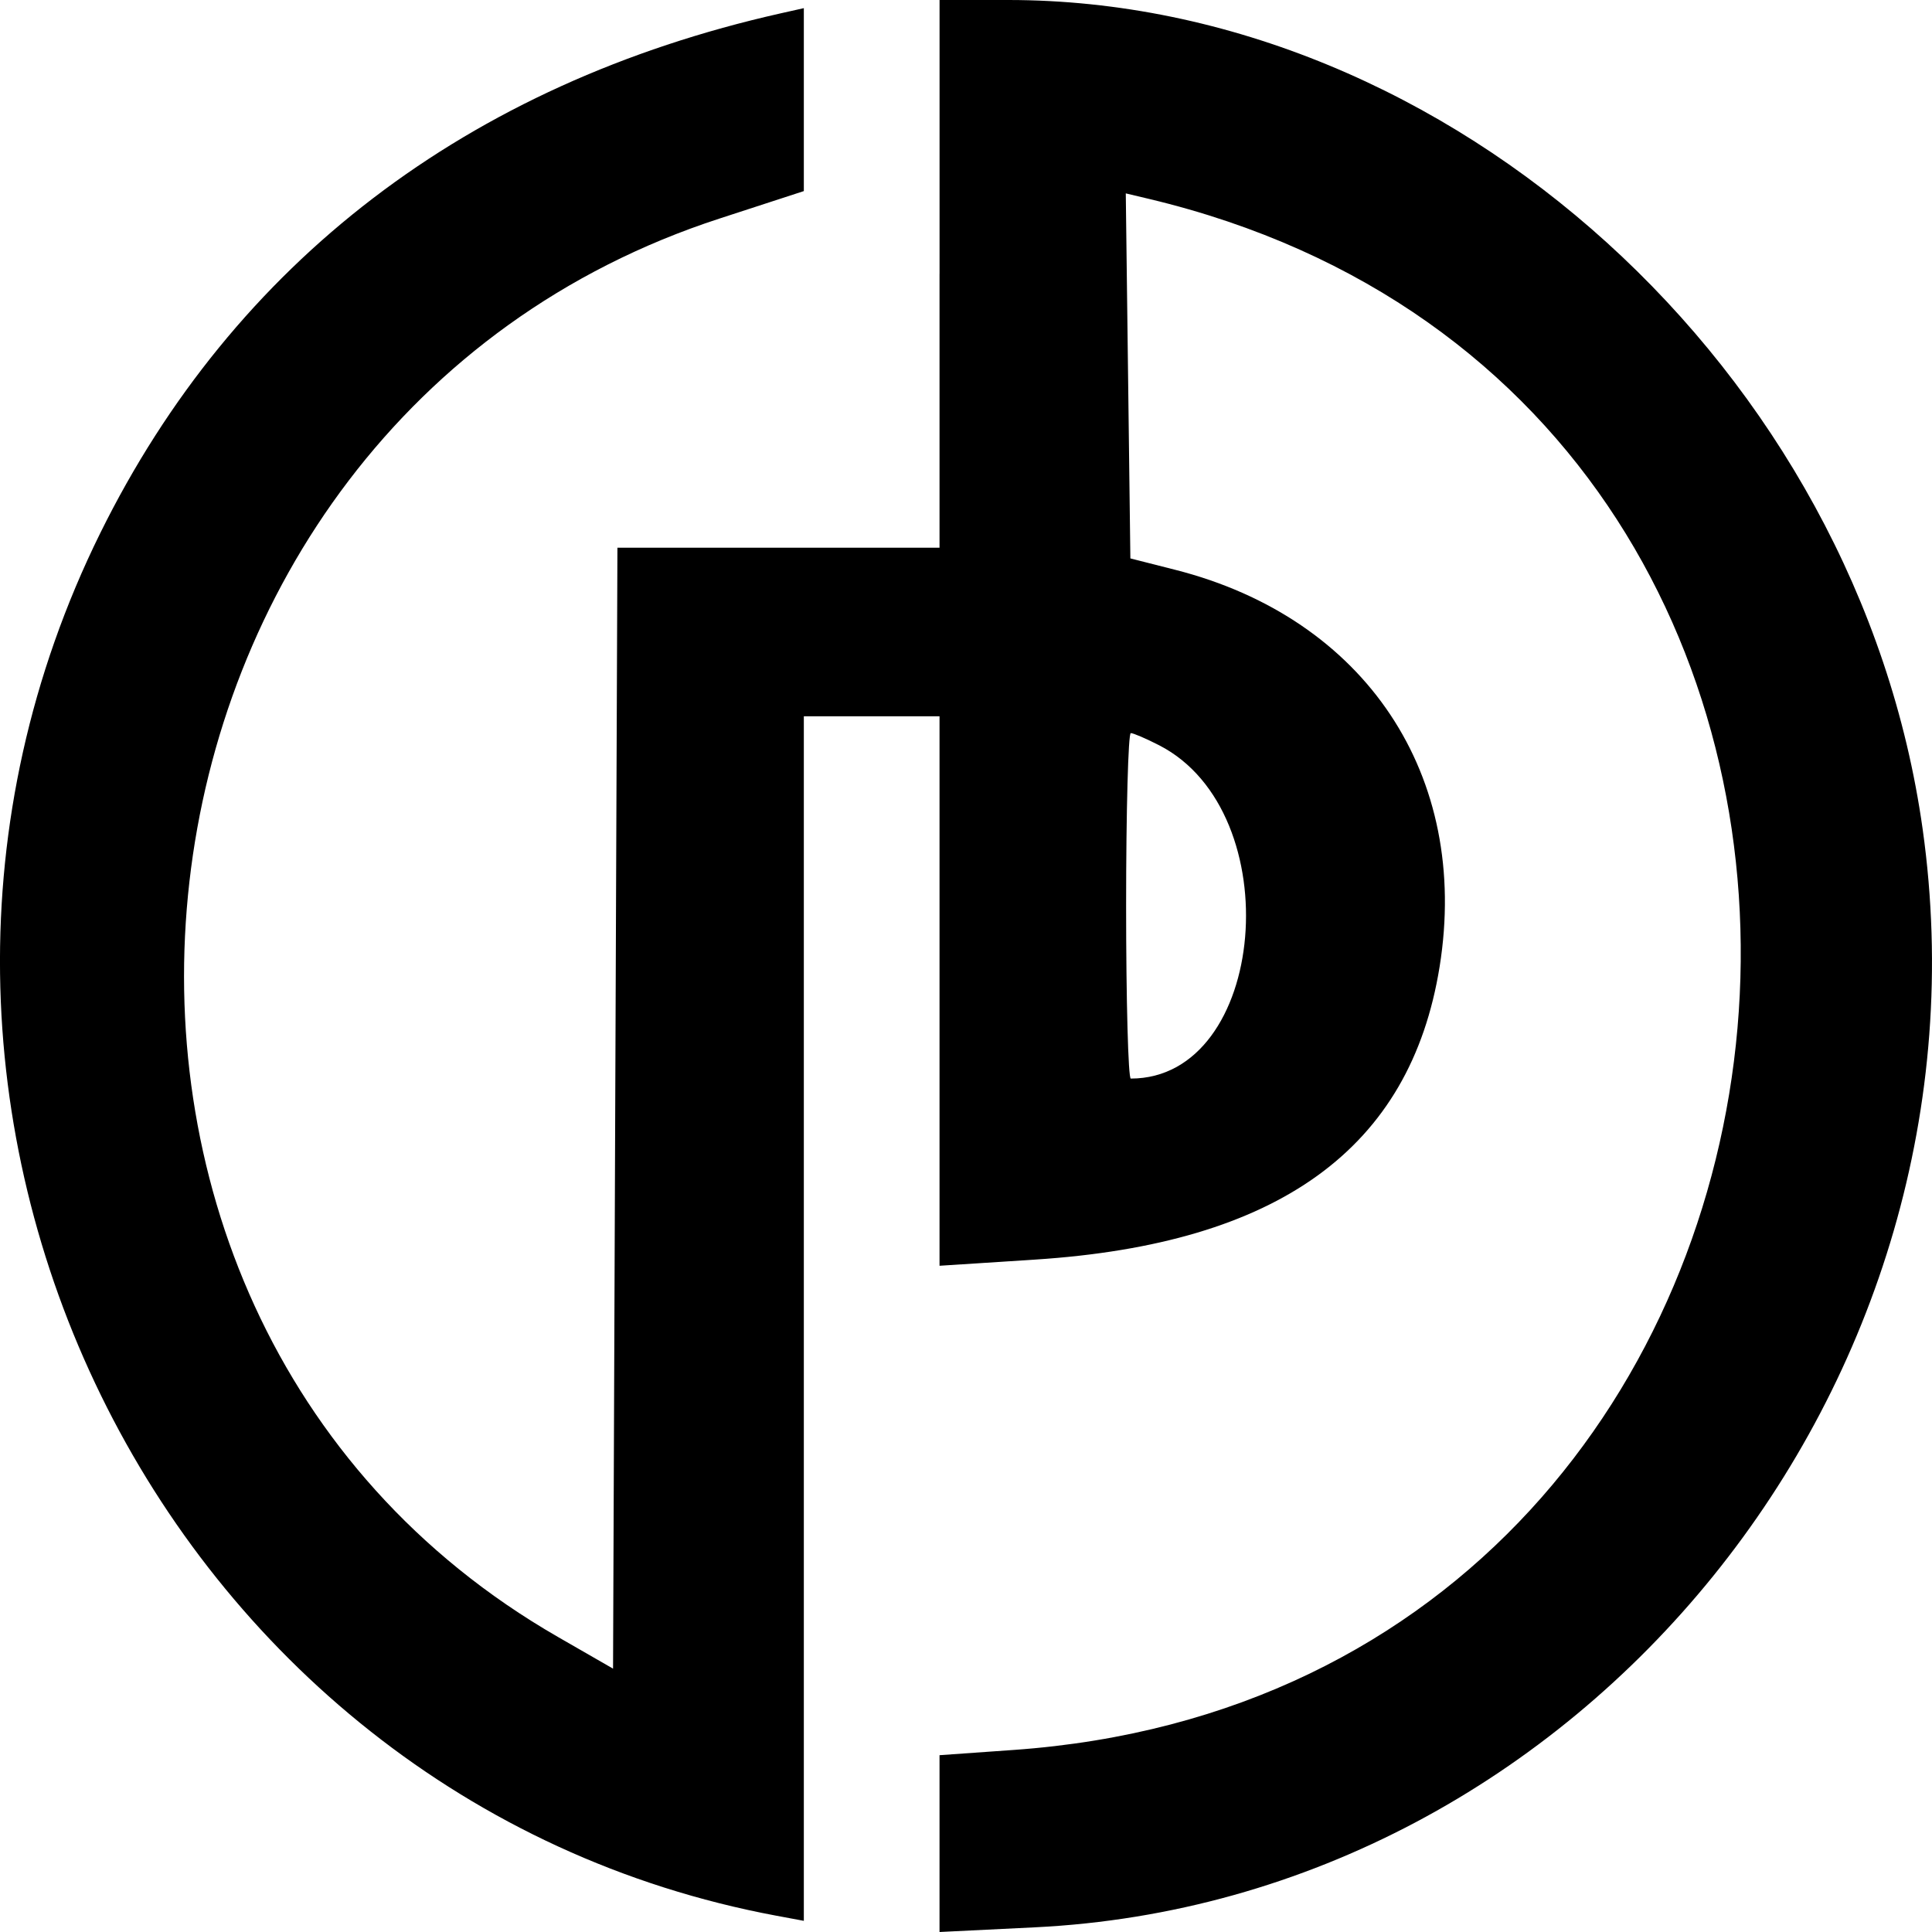 <svg xmlns="http://www.w3.org/2000/svg" width="64" height="64" fill="none"><path fill="#000" fill-rule="evenodd" d="M31.123 9.072v9.072h-10.67L20.38 36.71l-.072 18.566-1.826-1.05C-.359 43.386 2.985 14.023 23.834 7.24l2.794-.91V.27l-.772.173C15.49 2.777 7.75 8.692 3.32 17.662-6.02 36.579 5.257 59.636 25.715 63.46l.913.17V23.727h4.495V41.93l3.161-.204c8.076-.522 12.436-3.678 13.405-9.703 1.018-6.335-2.452-11.544-8.757-13.147l-1.487-.378-.076-6.046-.076-6.046.778.185c28.585 6.822 24.873 49.298-4.49 51.378l-2.458.174V64l3.161-.155c18.128-.888 31.978-18.015 29.408-36.368C61.565 12.279 48.026 0 33.397 0h-2.273v9.072ZM38.4 24.689c4.328 2.224 3.575 11.04-.941 11.04-.085 0-.155-2.575-.155-5.722 0-3.147.07-5.722.155-5.722.085 0 .508.182.941.404Z" clip-rule="evenodd"/></svg>